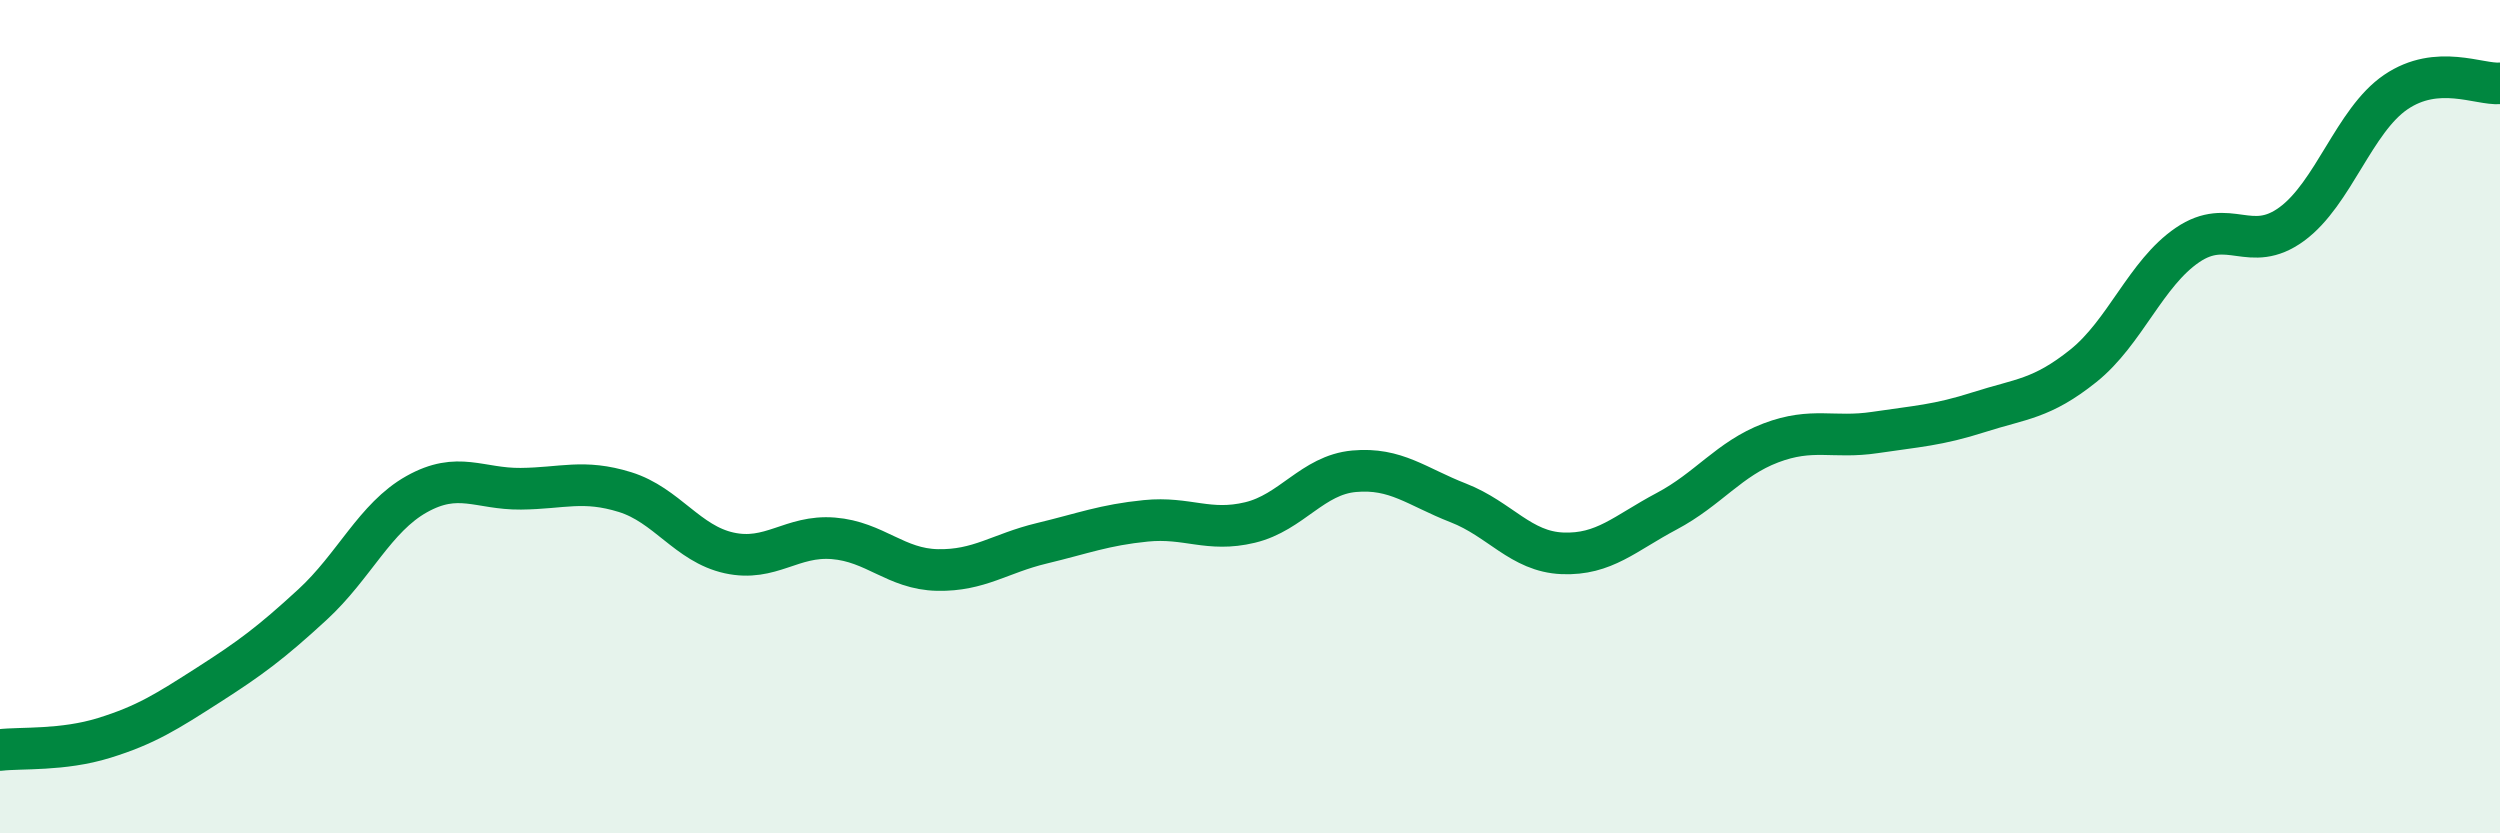 
    <svg width="60" height="20" viewBox="0 0 60 20" xmlns="http://www.w3.org/2000/svg">
      <path
        d="M 0,18 C 0.5,17.94 1.5,18.02 2.5,17.71 C 3.5,17.4 4,17.08 5,16.44 C 6,15.8 6.5,15.43 7.5,14.51 C 8.5,13.59 9,12.42 10,11.86 C 11,11.3 11.5,11.74 12.5,11.73 C 13.5,11.72 14,11.5 15,11.81 C 16,12.12 16.5,13.05 17.5,13.27 C 18.5,13.49 19,12.84 20,12.92 C 21,13 21.5,13.66 22.5,13.68 C 23.5,13.7 24,13.28 25,13.04 C 26,12.8 26.5,12.6 27.5,12.5 C 28.5,12.4 29,12.78 30,12.54 C 31,12.3 31.5,11.4 32.5,11.31 C 33.5,11.22 34,11.68 35,12.07 C 36,12.46 36.5,13.24 37.5,13.28 C 38.5,13.32 39,12.8 40,12.27 C 41,11.74 41.5,11.01 42.5,10.63 C 43.5,10.25 44,10.53 45,10.38 C 46,10.23 46.5,10.21 47.5,9.89 C 48.5,9.57 49,9.58 50,8.78 C 51,7.98 51.5,6.56 52.5,5.88 C 53.5,5.2 54,6.11 55,5.38 C 56,4.65 56.5,2.89 57.5,2.21 C 58.5,1.53 59.5,2.04 60,2L60 20L0 20Z"
        fill="#008740"
        opacity="0.1"
        stroke-linecap="round"
        stroke-linejoin="round"
      />
      <path
        d="M 0,18 C 0.5,17.94 1.5,18.02 2.5,17.71 C 3.5,17.4 4,17.08 5,16.44 C 6,15.8 6.5,15.43 7.5,14.51 C 8.5,13.59 9,12.42 10,11.86 C 11,11.3 11.5,11.74 12.5,11.73 C 13.5,11.72 14,11.5 15,11.81 C 16,12.12 16.5,13.05 17.5,13.27 C 18.5,13.49 19,12.84 20,12.92 C 21,13 21.5,13.66 22.5,13.68 C 23.5,13.7 24,13.28 25,13.04 C 26,12.8 26.5,12.6 27.5,12.5 C 28.5,12.4 29,12.78 30,12.54 C 31,12.3 31.5,11.4 32.5,11.31 C 33.5,11.22 34,11.68 35,12.07 C 36,12.46 36.5,13.24 37.5,13.28 C 38.5,13.32 39,12.8 40,12.27 C 41,11.74 41.5,11.01 42.5,10.63 C 43.5,10.25 44,10.53 45,10.38 C 46,10.23 46.5,10.21 47.5,9.89 C 48.5,9.57 49,9.58 50,8.78 C 51,7.98 51.5,6.56 52.5,5.88 C 53.5,5.2 54,6.11 55,5.38 C 56,4.65 56.5,2.89 57.5,2.21 C 58.5,1.53 59.5,2.04 60,2"
        stroke="#008740"
        stroke-width="1"
        fill="none"
        stroke-linecap="round"
        stroke-linejoin="round"
      />
    </svg>
  